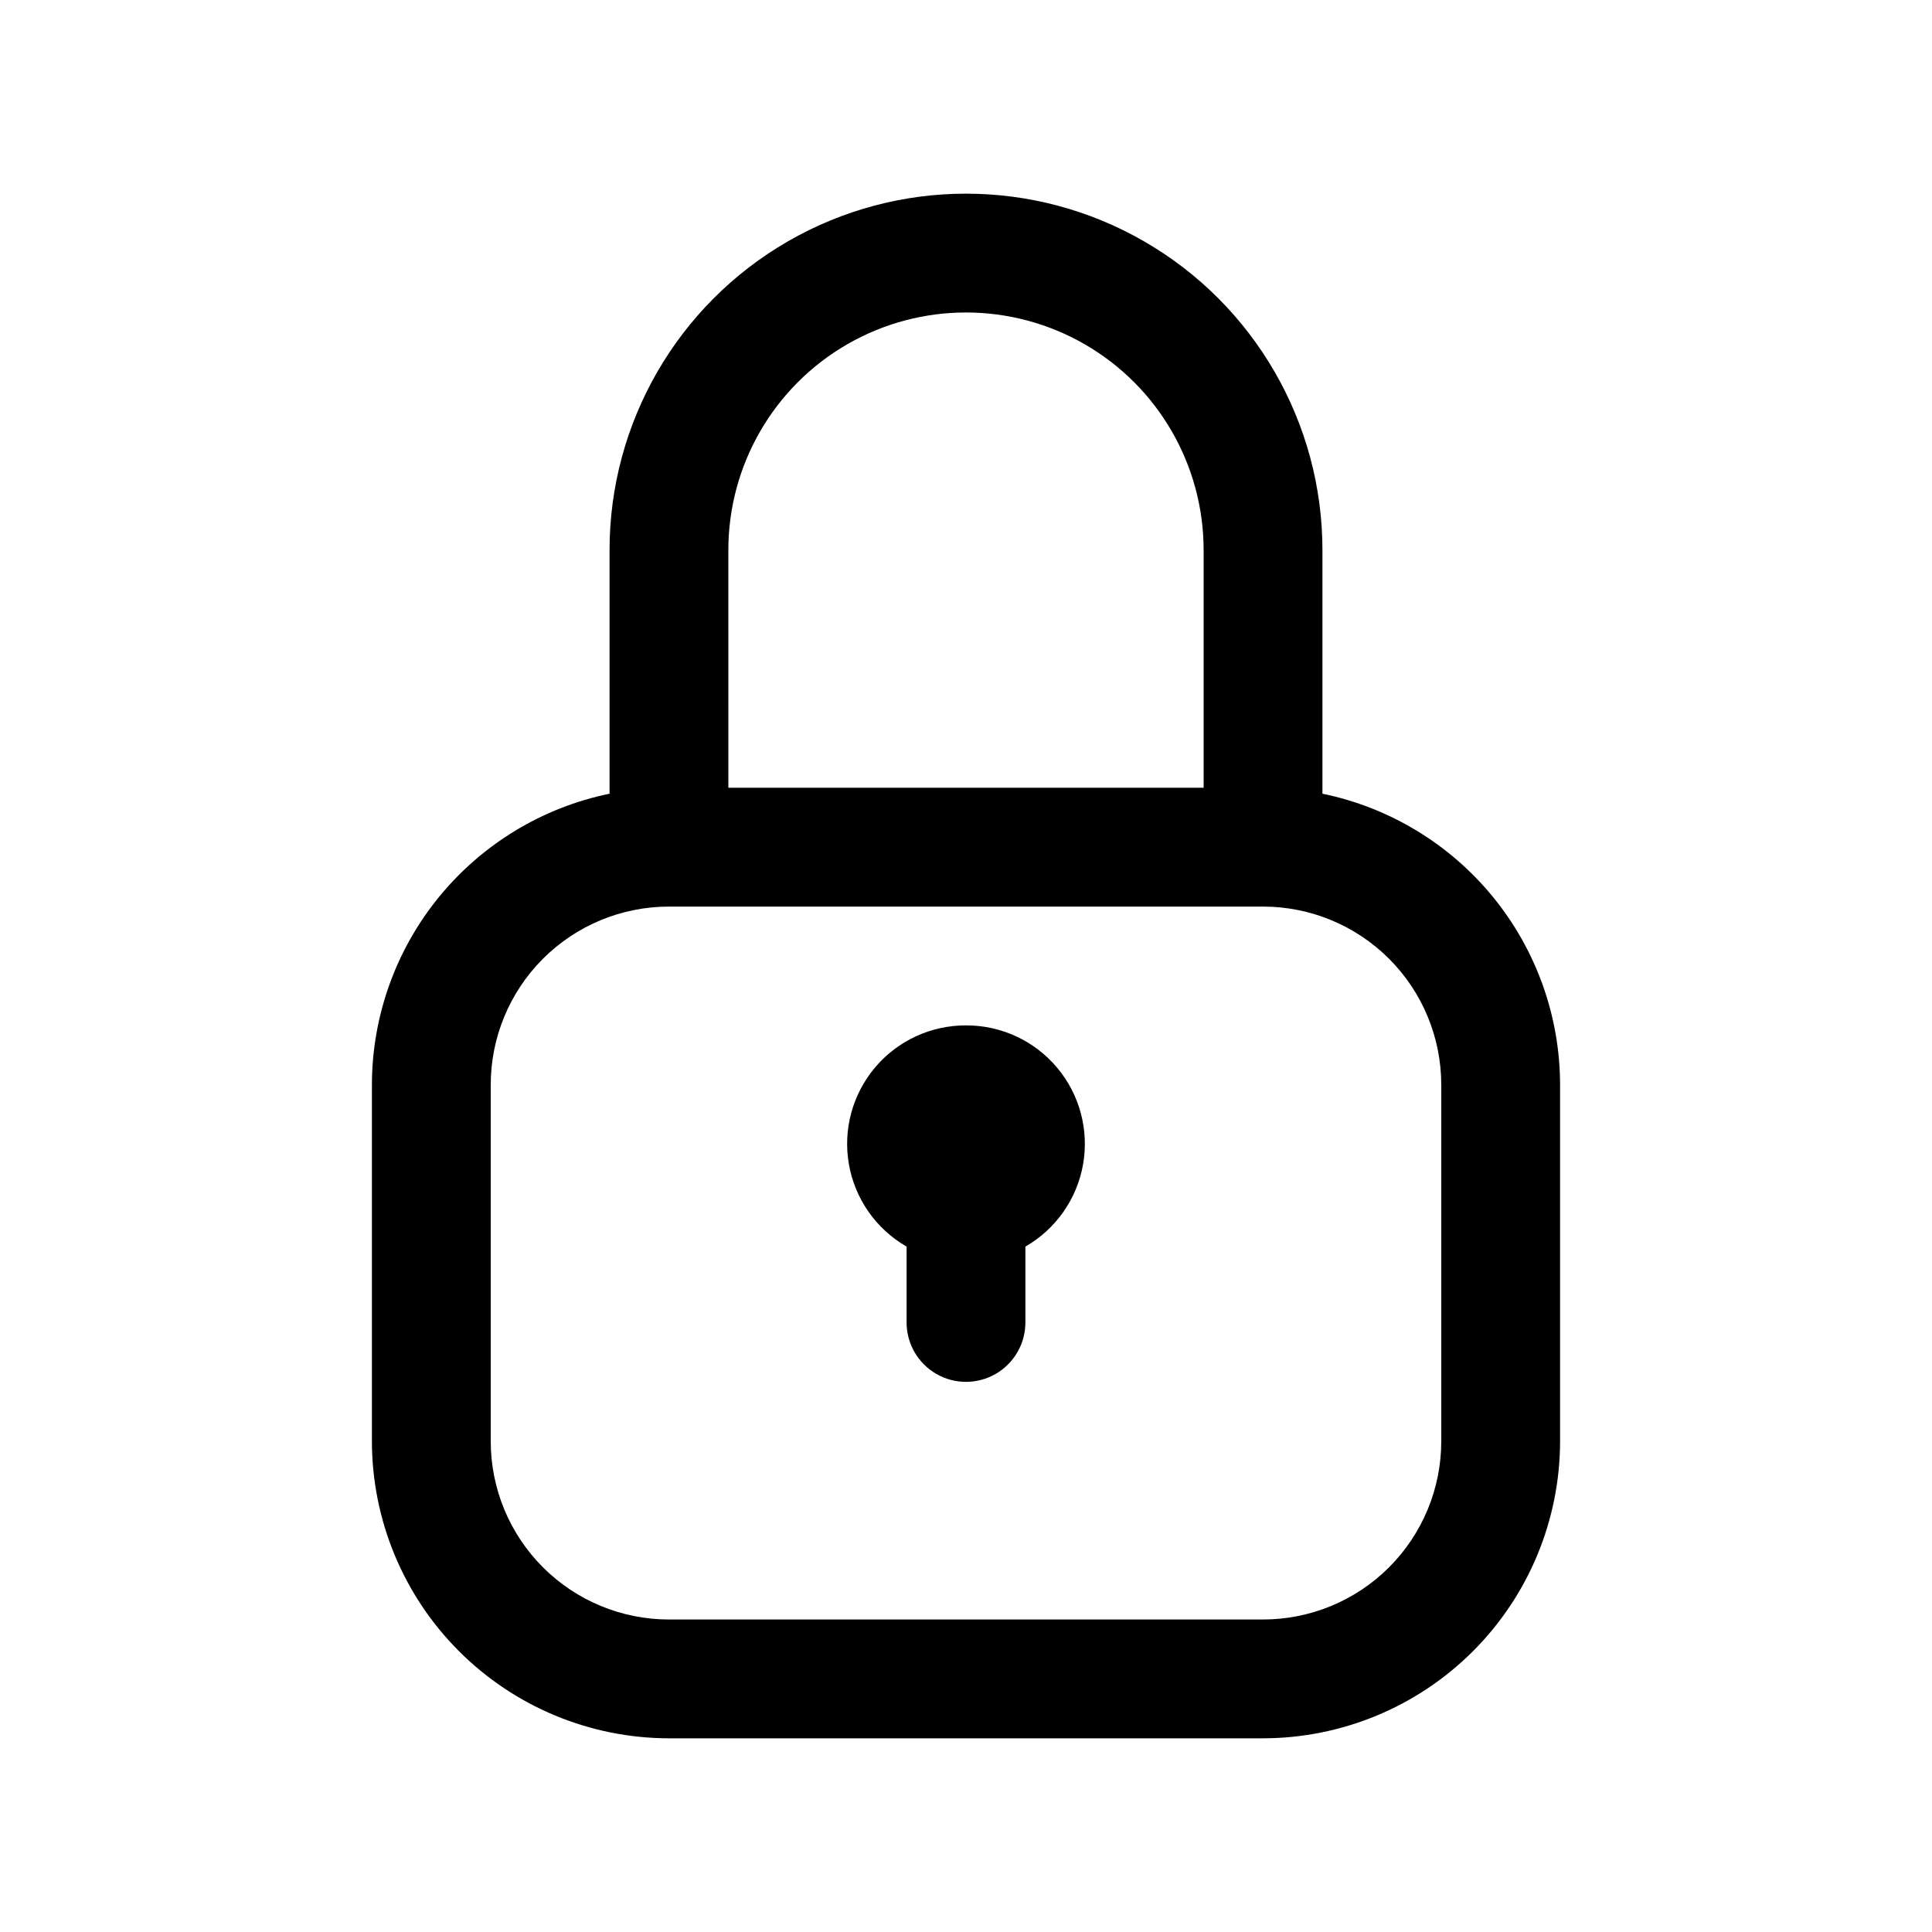 <?xml version="1.0" encoding="UTF-8"?>
<!-- The Best Svg Icon site in the world: iconSvg.co, Visit us! https://iconsvg.co -->
<svg fill="#000000" width="800px" height="800px" version="1.1" viewBox="144 144 512 512" xmlns="http://www.w3.org/2000/svg">
 <g>
  <path d="m494.46 354.34v-64.551c0-33.746-18.004-64.934-47.23-81.809-29.227-16.875-65.238-16.875-94.465 0s-47.23 48.062-47.23 81.809v64.551c-17.77 3.656-33.734 13.324-45.207 27.375-11.473 14.055-17.746 31.633-17.77 49.773v94.465-0.004c0.023 20.871 8.328 40.879 23.082 55.637 14.758 14.758 34.766 23.059 55.637 23.086h157.44c20.871-0.027 40.879-8.328 55.637-23.086 14.758-14.758 23.059-34.766 23.082-55.637v-94.461c-0.02-18.141-6.297-35.719-17.77-49.773-11.473-14.051-27.438-23.719-45.207-27.375zm-157.44-64.551c0-22.5 12.004-43.289 31.488-54.539s43.488-11.25 62.977 0c19.484 11.25 31.488 32.039 31.488 54.539v62.977h-125.95zm188.93 236.16c0 12.527-4.973 24.543-13.832 33.398-8.859 8.859-20.871 13.836-33.398 13.836h-157.44c-12.527 0-24.539-4.977-33.398-13.836-8.855-8.855-13.832-20.871-13.832-33.398v-94.461c0-12.527 4.977-24.543 13.832-33.398 8.859-8.859 20.871-13.836 33.398-13.836h157.44c12.527 0 24.539 4.977 33.398 13.836 8.859 8.855 13.832 20.871 13.832 33.398z"/>
  <path d="m400 415.74c-9.301-0.031-18.137 4.062-24.125 11.176-5.988 7.117-8.516 16.52-6.898 25.68 1.617 9.156 7.215 17.129 15.277 21.762v20.102c0 5.625 3 10.824 7.871 13.637s10.875 2.812 15.746 0 7.871-8.012 7.871-13.637v-20.102c8.066-4.633 13.66-12.605 15.277-21.762 1.617-9.16-0.906-18.562-6.898-25.68-5.988-7.113-14.824-11.207-24.121-11.176z"/>
 </g>
</svg>